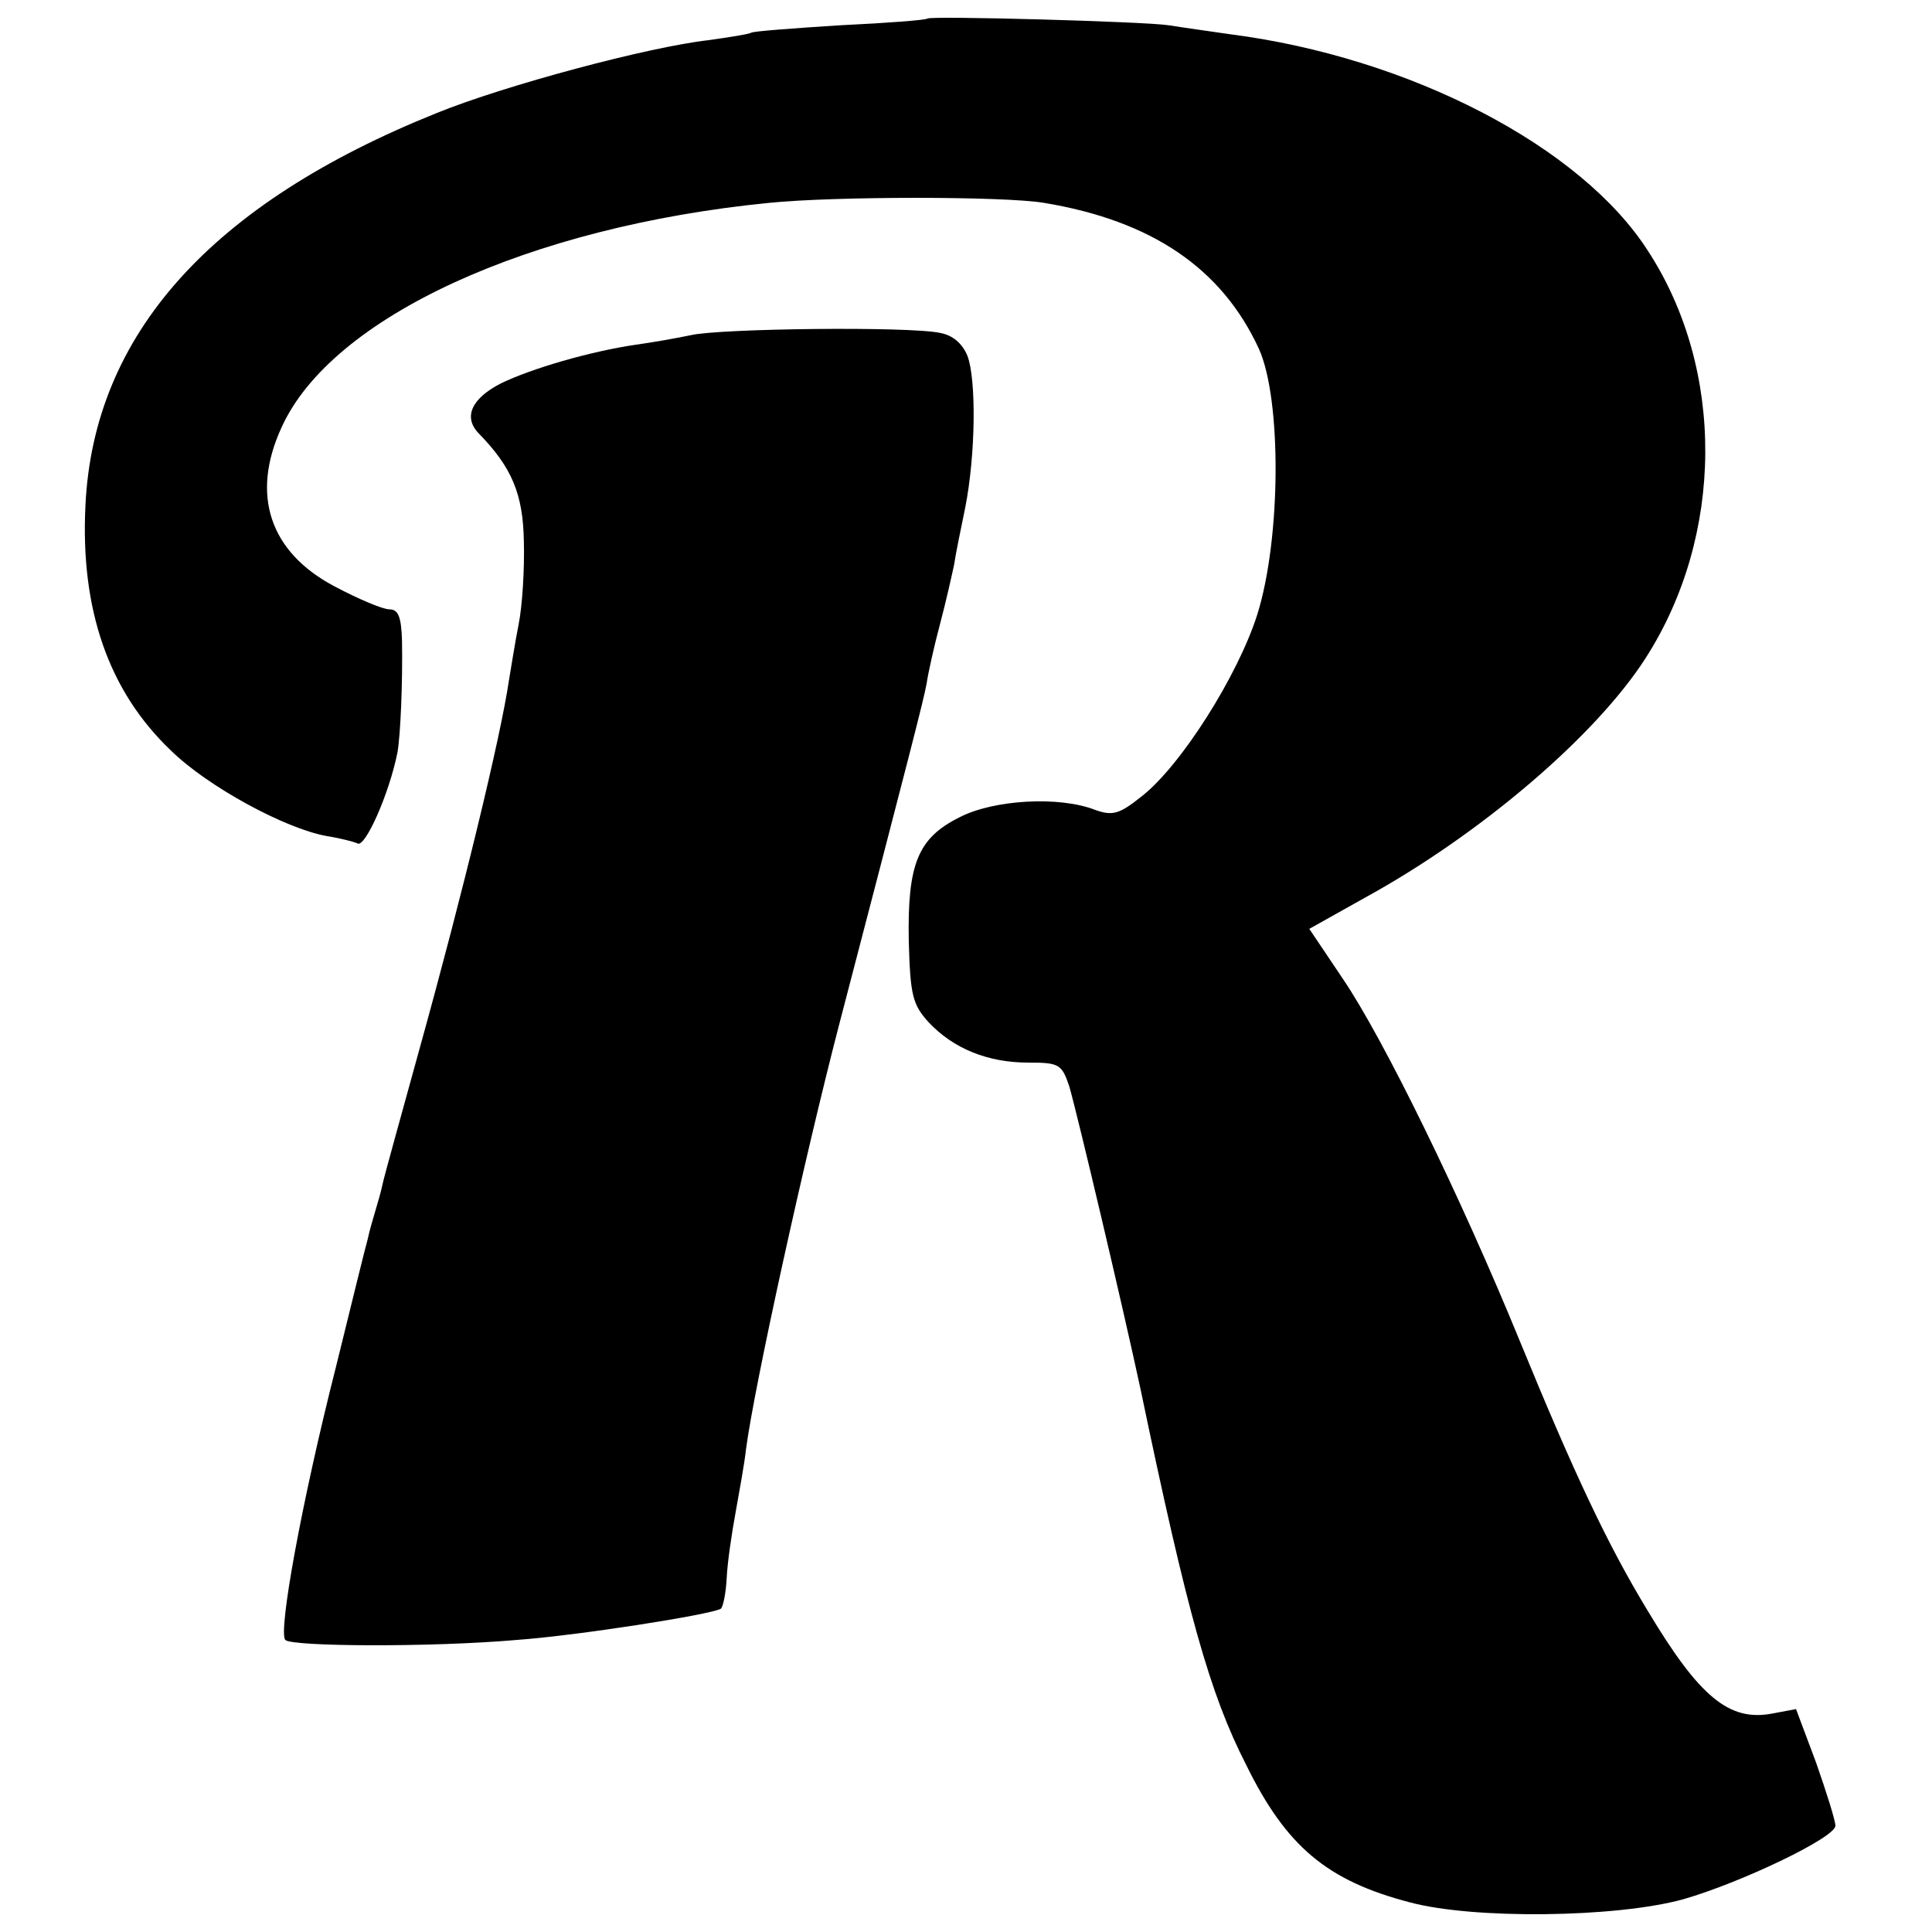 <?xml version="1.0" standalone="no"?>
<!DOCTYPE svg PUBLIC "-//W3C//DTD SVG 20010904//EN"
 "http://www.w3.org/TR/2001/REC-SVG-20010904/DTD/svg10.dtd">
<svg version="1.0" xmlns="http://www.w3.org/2000/svg"
 width="260pt" height="260pt" viewBox="0 0 260 260"
 preserveAspectRatio="xMidYMid meet">
<g transform="translate(0,260) scale(0.1,-0.1)"
fill="#000000" stroke="none">
<path d="M1248 2575 c-2 -2 -54 -6 -117 -9 -63 -4 -117 -8 -120 -10 -3 -2 -29
-6 -57 -10 -81 -9 -275 -61 -366 -98 -304 -122 -462 -298 -473 -528 -7 -140
31 -250 115 -330 50 -49 154 -105 209 -115 19 -3 38 -8 42 -10 10 -7 43 67 54
123 4 24 7 93 6 150 -1 32 -5 42 -17 42 -9 0 -42 14 -74 31 -87 46 -113 123
-71 214 67 148 332 270 656 302 88 9 317 9 370 0 145 -24 239 -88 289 -196 31
-68 30 -256 -2 -358 -26 -82 -103 -204 -156 -245 -30 -24 -39 -26 -62 -18 -48
19 -137 14 -183 -10 -56 -28 -70 -63 -68 -167 2 -72 5 -85 27 -109 33 -35 79
-54 134 -54 41 0 45 -2 55 -32 11 -38 72 -296 96 -408 63 -302 93 -409 142
-505 54 -110 109 -156 220 -185 85 -23 277 -21 368 4 77 22 205 83 205 99 0 7
-12 45 -26 85 l-27 72 -32 -6 c-58 -11 -98 22 -168 139 -54 89 -99 185 -172
363 -79 193 -183 406 -238 487 l-45 67 75 42 c155 85 311 218 378 323 105 164
107 387 3 547 -90 141 -321 261 -563 292 -27 4 -64 9 -82 12 -32 5 -321 13
-325 9z"/>
<path d="M930 2149 c-19 -4 -53 -10 -75 -13 -61 -9 -140 -32 -181 -52 -39 -20
-51 -45 -30 -67 45 -46 60 -82 61 -146 1 -36 -2 -86 -7 -111 -5 -25 -10 -58
-13 -75 -11 -76 -62 -286 -120 -495 -25 -91 -48 -173 -50 -183 -2 -10 -7 -27
-10 -37 -3 -10 -8 -27 -10 -37 -3 -10 -22 -88 -43 -173 -46 -181 -78 -357 -68
-367 9 -9 196 -10 311 0 83 6 261 34 275 42 3 2 7 21 8 42 1 21 7 61 12 88 5
28 12 66 14 85 11 84 79 393 125 570 96 368 114 438 118 460 2 14 10 50 18 80
8 30 16 66 19 80 2 14 9 48 15 77 14 71 15 172 3 204 -7 17 -20 28 -37 31 -42
9 -296 6 -335 -3z"/>
</g>
</svg>
